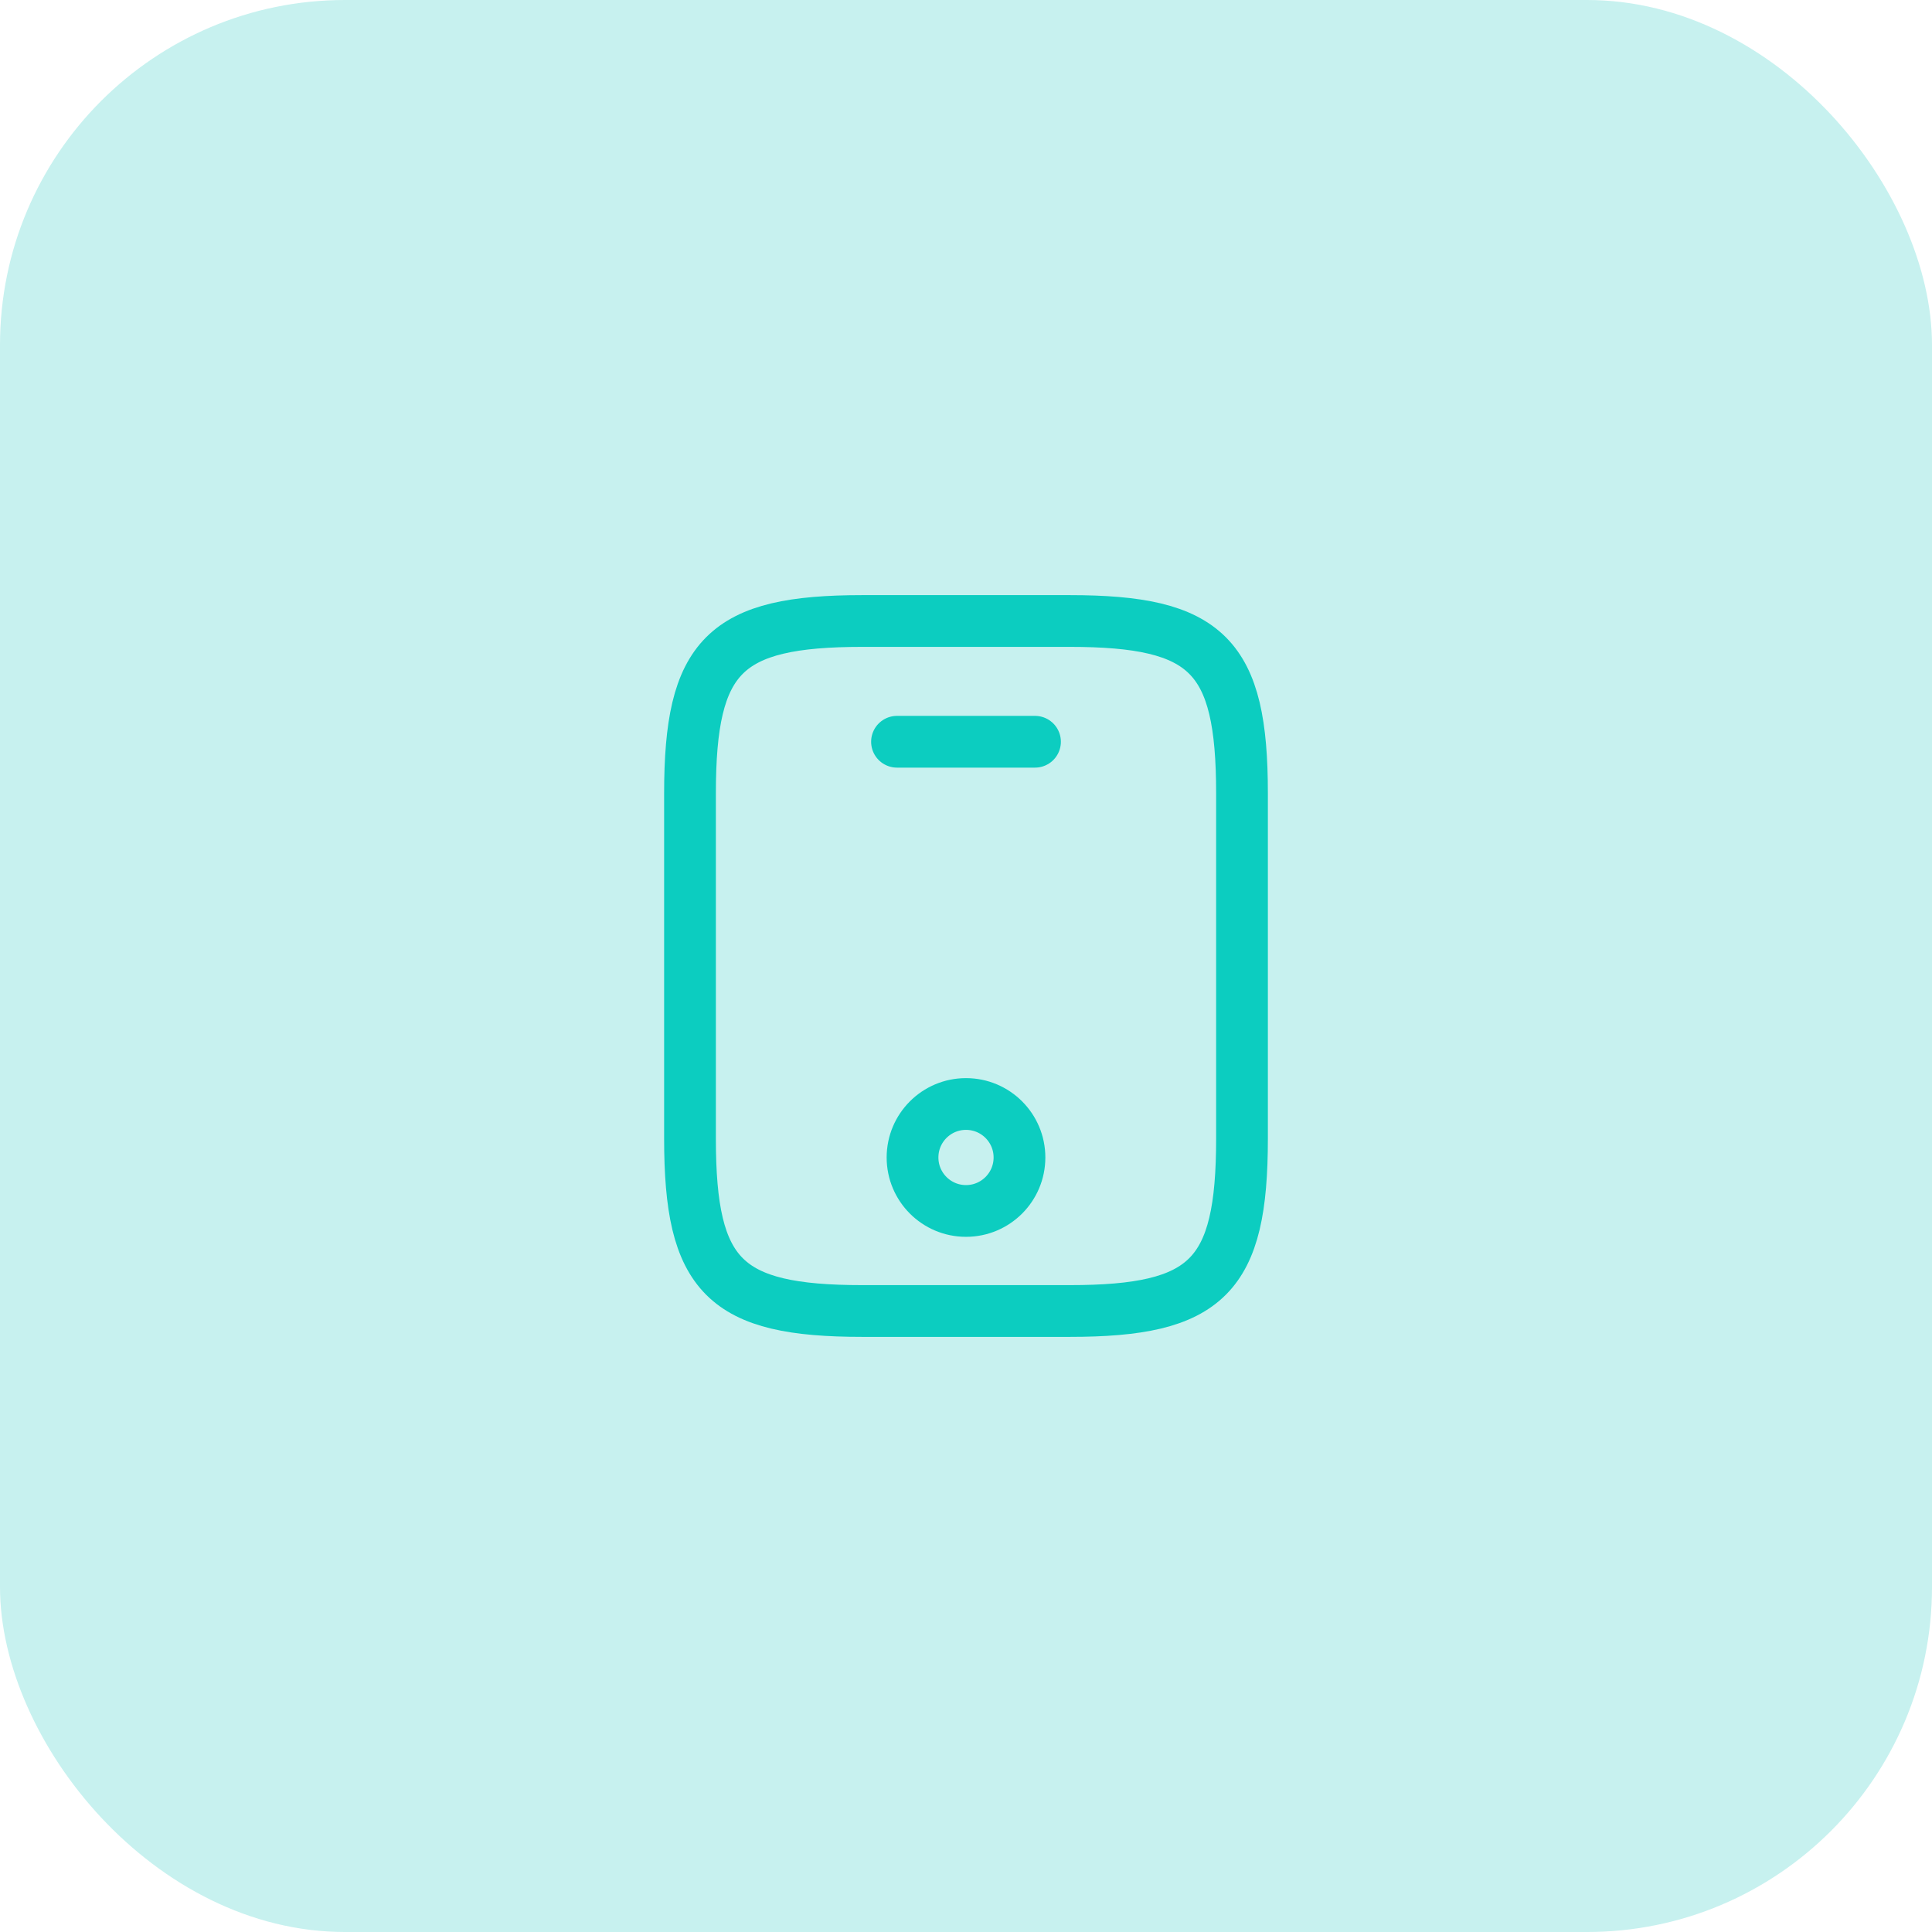 <svg width="56" height="56" viewBox="0 0 56 56" fill="none" xmlns="http://www.w3.org/2000/svg">
<rect width="56" height="56" rx="10" fill="#C7F1EF"/>
<path d="M36 23V33C36 37 35 38 31 38H25C21 38 20 37 20 33V23C20 19 21 18 25 18H31C35 18 36 19 36 23Z" stroke="#0CCDC0" stroke-width="1.5" stroke-linecap="round" stroke-linejoin="round"/>
<path d="M30 21.5H26" stroke="#0CCDC0" stroke-width="1.5" stroke-linecap="round" stroke-linejoin="round"/>
<path d="M28 35.1C28.856 35.1 29.55 34.406 29.55 33.55C29.55 32.694 28.856 32 28 32C27.144 32 26.45 32.694 26.45 33.55C26.45 34.406 27.144 35.1 28 35.1Z" stroke="#0CCDC0" stroke-width="1.5" stroke-linecap="round" stroke-linejoin="round"/>
</svg>
